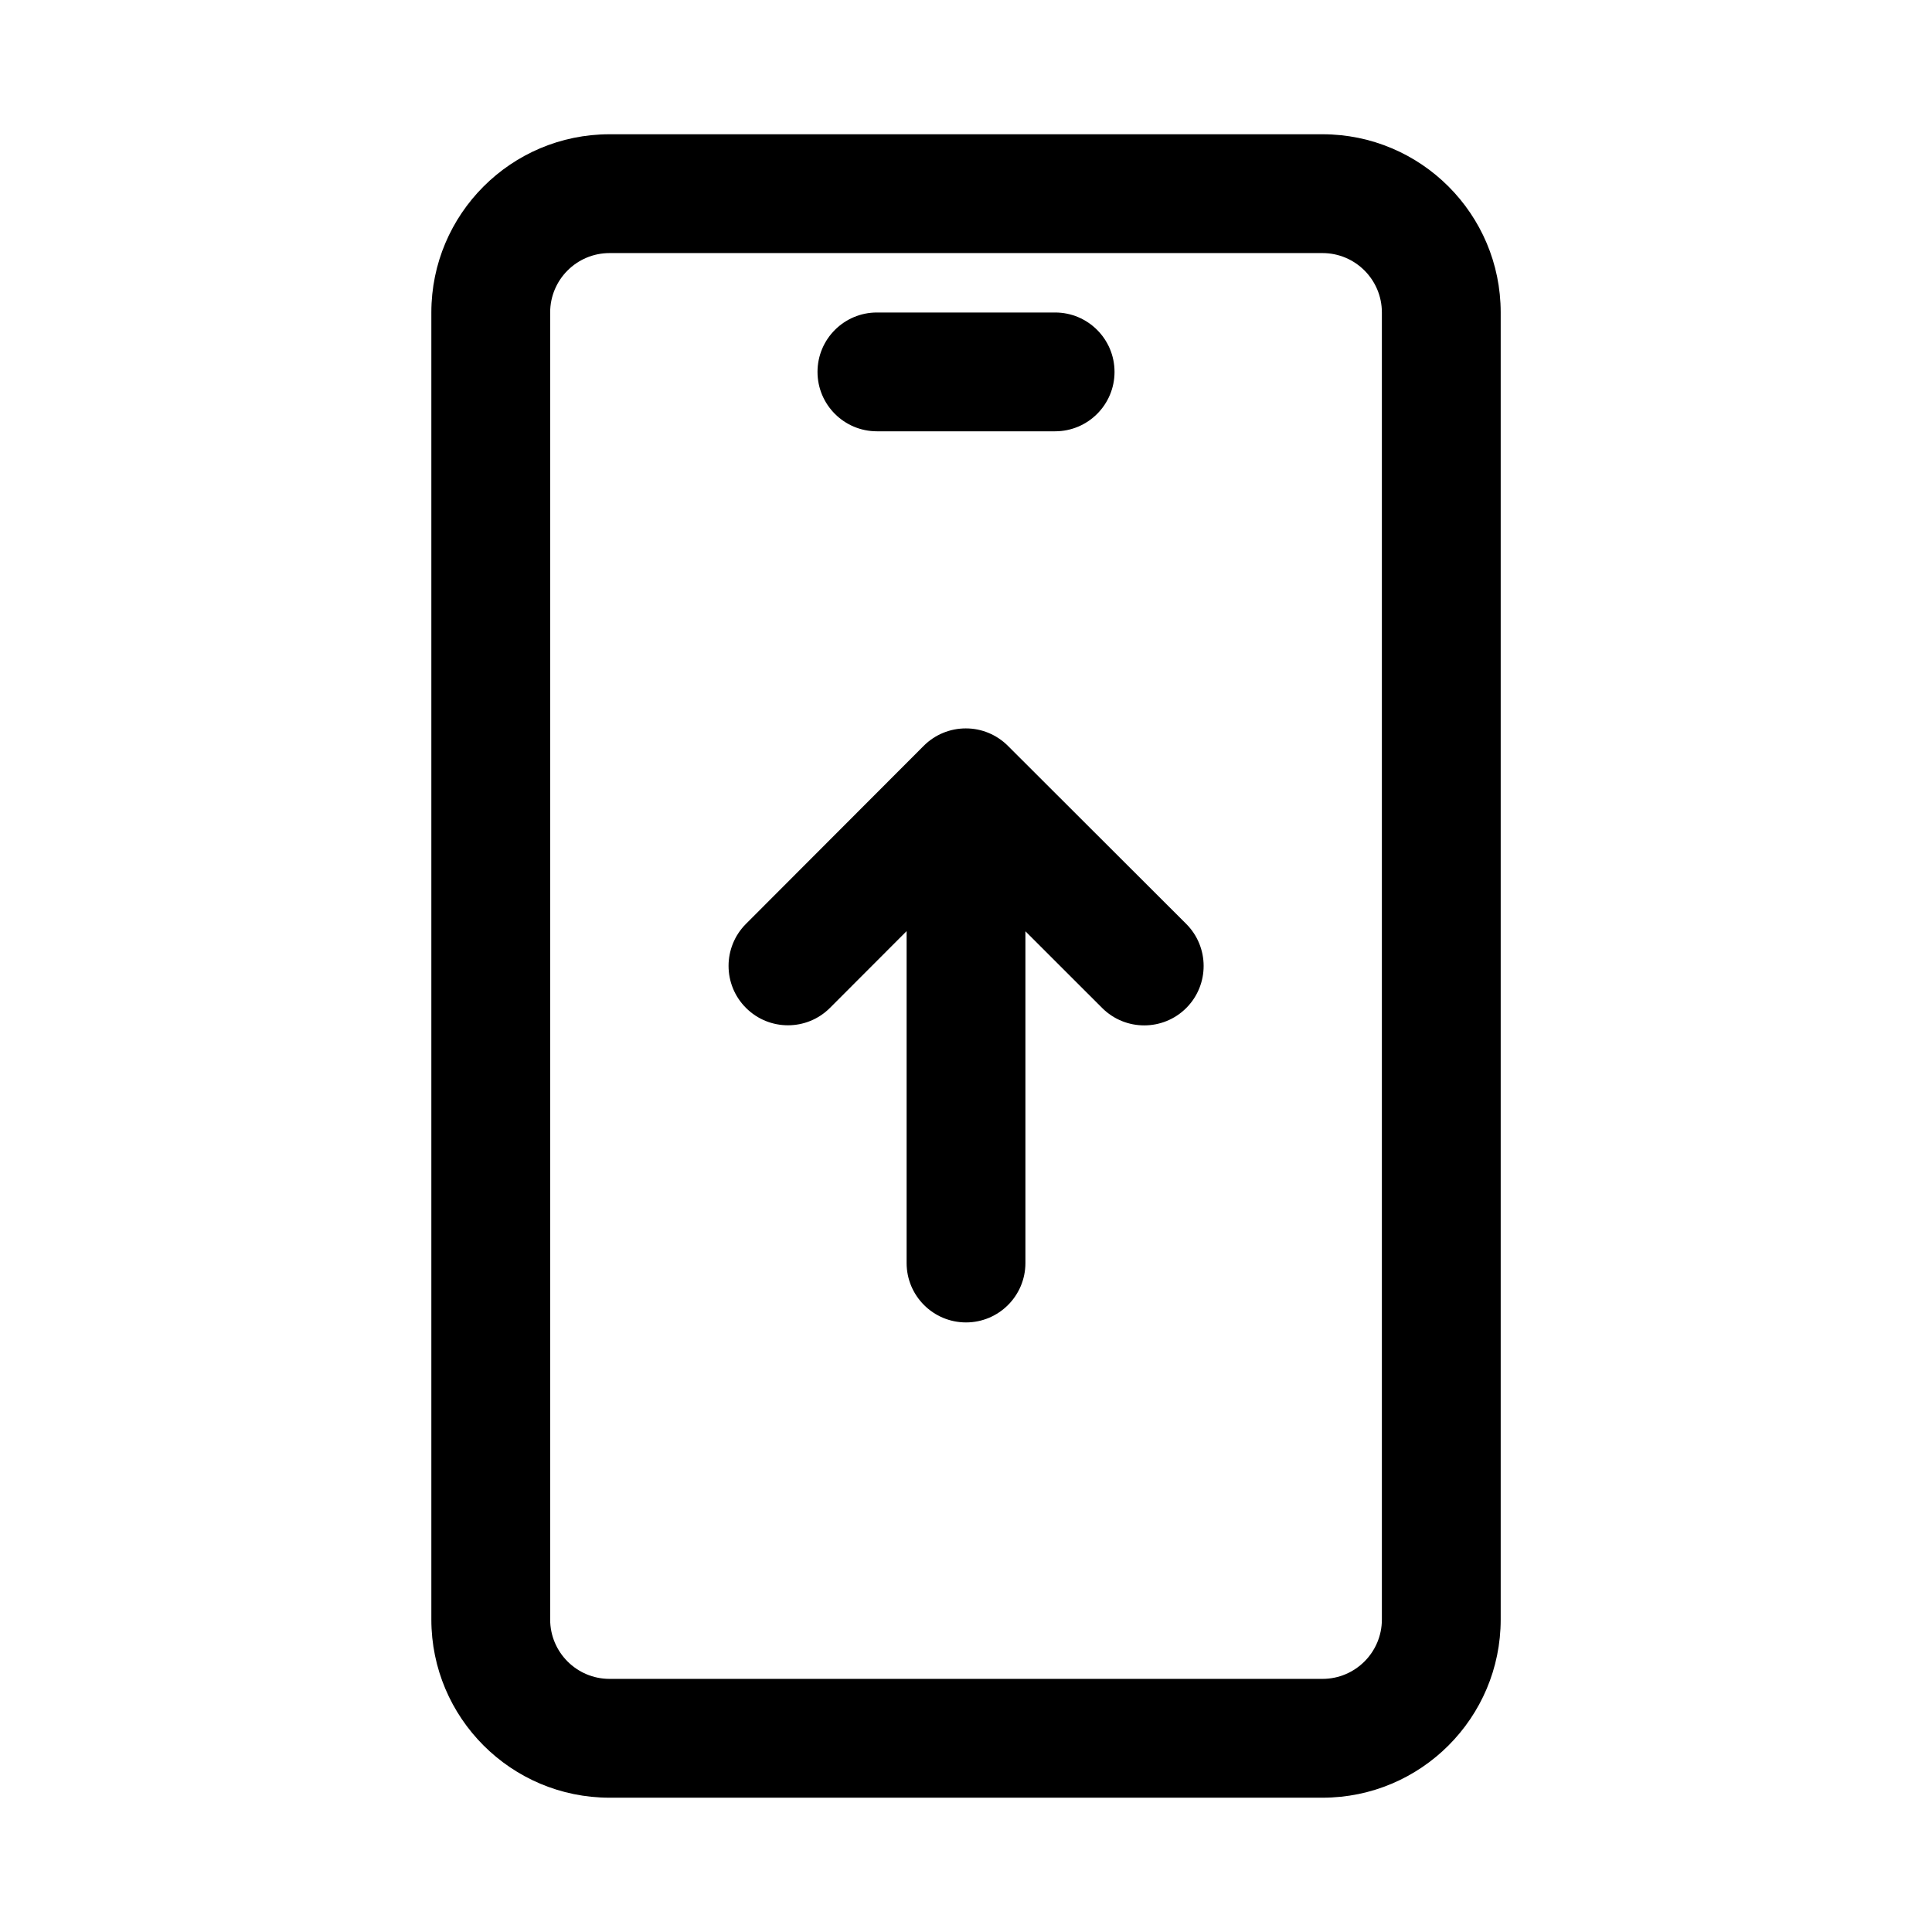 <?xml version="1.0" encoding="UTF-8"?>
<!-- Uploaded to: ICON Repo, www.iconrepo.com, Generator: ICON Repo Mixer Tools -->
<svg fill="#000000" width="800px" height="800px" version="1.1" viewBox="144 144 512 512" xmlns="http://www.w3.org/2000/svg">
 <path d="m541.7 226.81c0-26.07-21.16-47.23-47.23-47.23h-188.93c-26.07 0-47.23 21.16-47.23 47.23v346.37c0 26.07 21.16 47.23 47.23 47.23h188.93c26.07 0 47.23-21.16 47.23-47.23zm-31.488 0v346.37c0 8.691-7.055 15.742-15.742 15.742h-188.93c-8.691 0-15.742-7.055-15.742-15.742v-346.37c0-8.691 7.055-15.742 15.742-15.742h188.93c8.691 0 15.742 7.055 15.742 15.742zm-125.95 163.96v87.945c0 8.691 7.055 15.742 15.742 15.742 8.691 0 15.742-7.055 15.742-15.742v-87.914l20.355 20.34c6.156 6.141 16.137 6.125 22.277-0.016 6.141-6.156 6.125-16.137-0.016-22.277l-47.281-47.215c-2.961-2.945-6.957-4.613-11.148-4.598-4.172 0-8.172 1.652-11.133 4.613l-47.121 47.199c-6.141 6.156-6.141 16.121 0.016 22.262 6.141 6.141 16.121 6.141 22.262-0.016l20.293-20.324zm-7.871-132.47h47.23c8.691 0 15.742-7.055 15.742-15.742 0-8.691-7.055-15.742-15.742-15.742h-47.23c-8.691 0-15.742 7.055-15.742 15.742 0 8.691 7.055 15.742 15.742 15.742z" fill-rule="evenodd"/>
</svg>